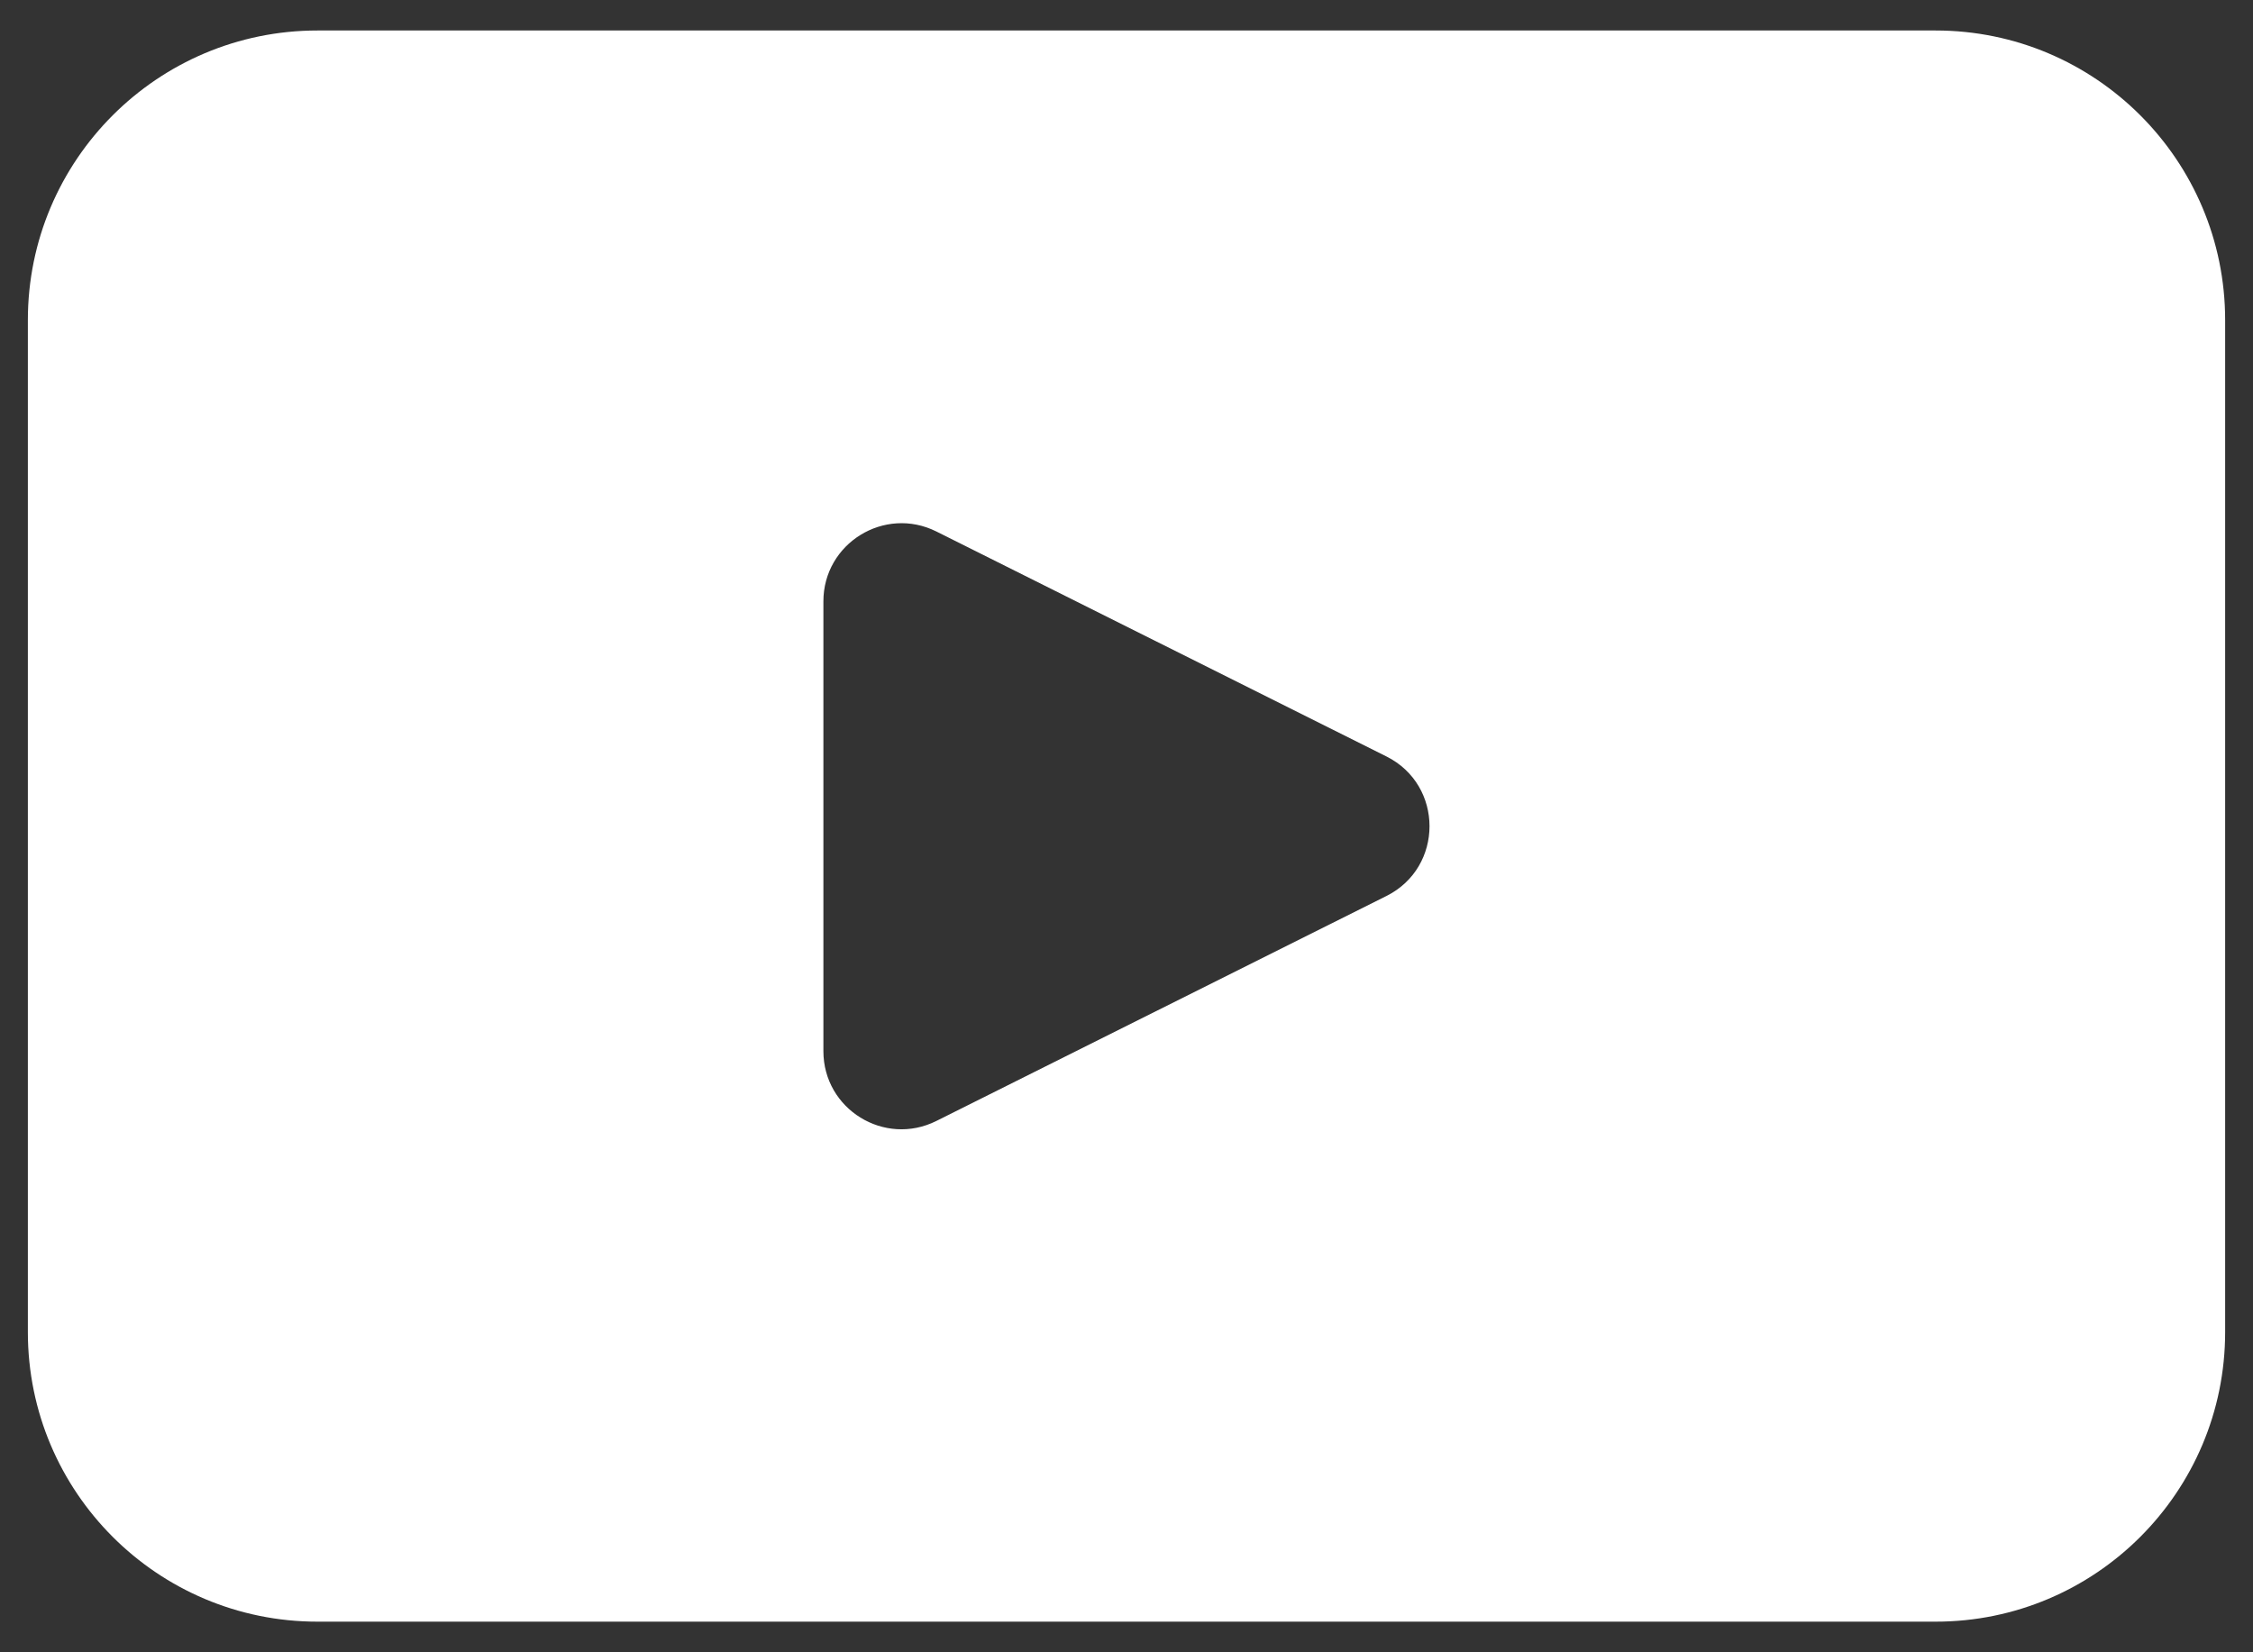<svg width="30" height="22" viewBox="0 0 30 22" fill="none" xmlns="http://www.w3.org/2000/svg">
    <rect x="0" y="0" width="30" height="22" fill="#333333" stroke="none"/>
    <path d="M25.774 0.406H4.227C2.098 0.406 0.371 2.133 0.371 4.261V17.737C0.371 19.866 2.098 21.592 4.227 21.592H25.774C27.902 21.592 29.629 19.866 29.629 17.737V4.261C29.629 2.133 27.902 0.406 25.774 0.406ZM18.461 11.93L12.469 14.925C11.777 15.271 10.964 14.769 10.964 13.996V8.007C10.964 7.234 11.778 6.732 12.469 7.077L18.461 10.072C19.226 10.454 19.226 11.548 18.461 11.93Z" fill="white"/>
</svg>
